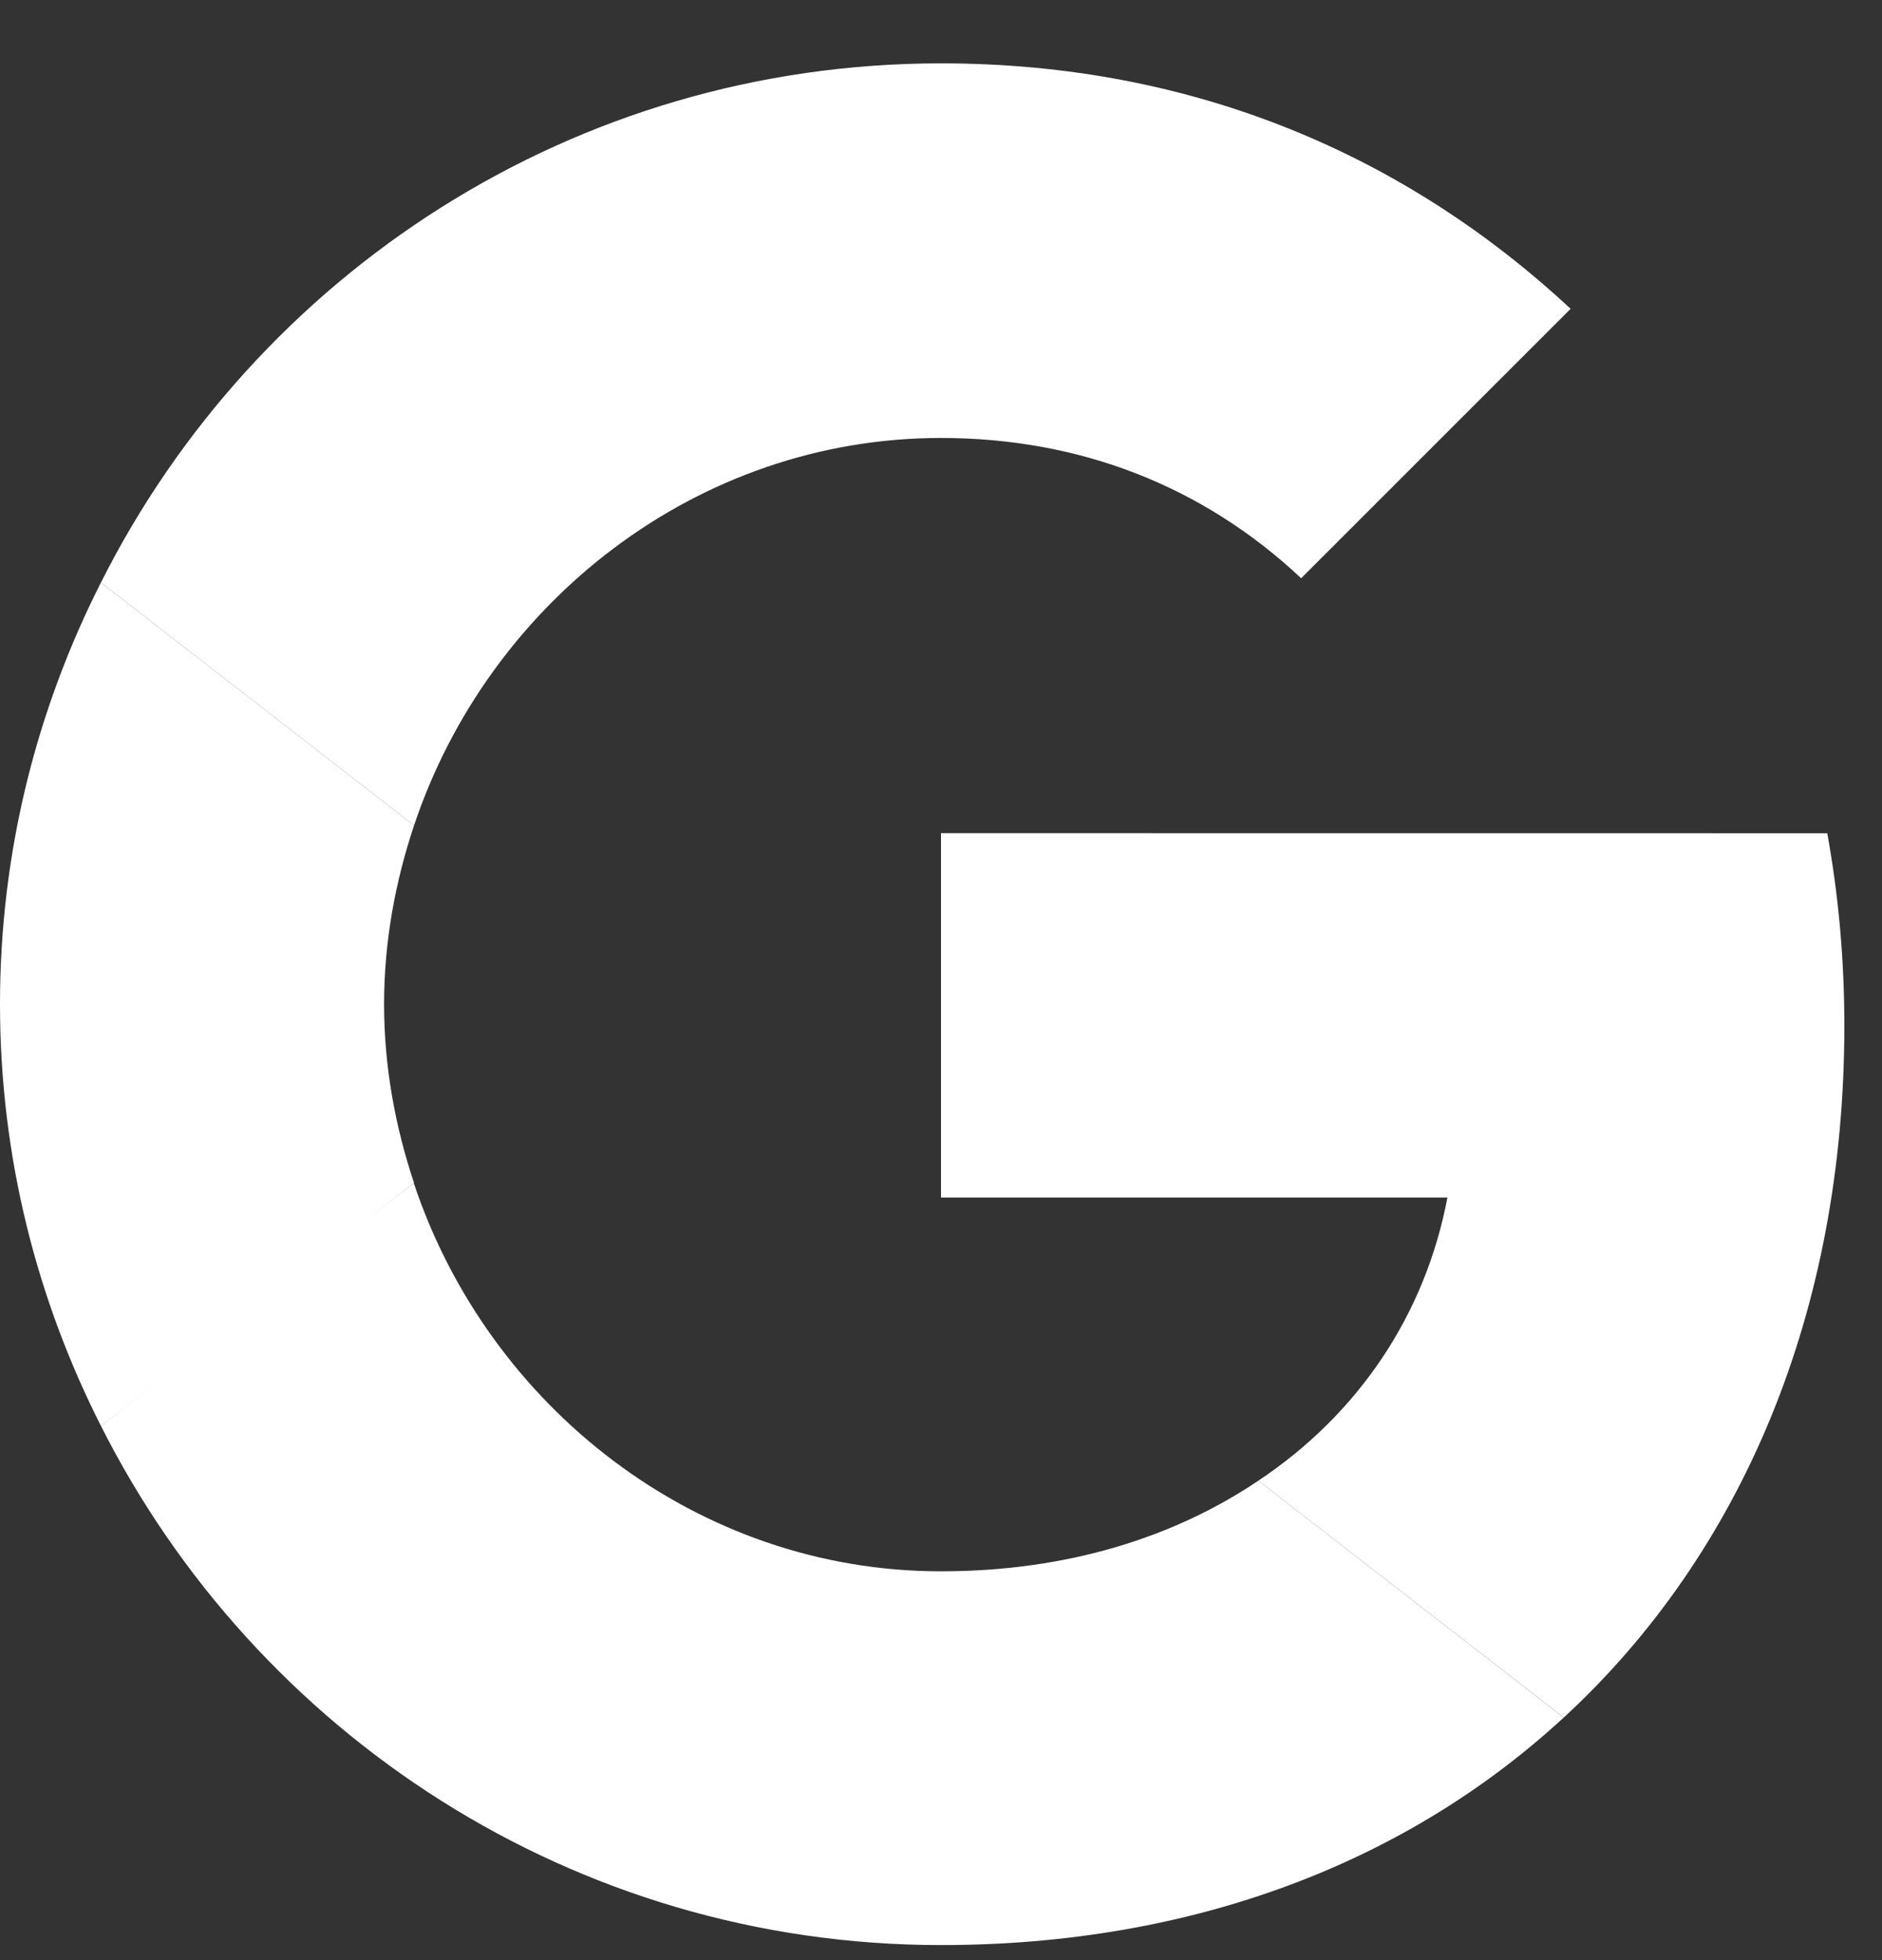 <svg width="24" height="25" viewBox="0 0 24 25" fill="none" xmlns="http://www.w3.org/2000/svg">
<rect x="0" y="0" width="24" height="25" fill="#333333" stroke="none"/>
<g id="Vector">
<path id="Vector_2" d="M12 10.626V15.274H18.458C18.175 16.768 17.324 18.034 16.047 18.885L19.942 21.906C22.211 19.812 23.52 16.735 23.52 13.081C23.52 12.23 23.444 11.412 23.302 10.627L12 10.626Z" fill="white"/>
<path id="Vector_3" d="M5.275 15.092L4.396 15.765L1.287 18.186C3.262 22.103 7.309 24.808 11.999 24.808C15.239 24.808 17.956 23.739 19.941 21.906L16.047 18.885C14.978 19.605 13.614 20.041 11.999 20.041C8.88 20.041 6.229 17.936 5.28 15.099L5.275 15.092Z" fill="white"/>
<path id="Vector_4" d="M1.287 7.43C0.469 9.045 0 10.866 0 12.808C0 14.75 0.469 16.572 1.287 18.186C1.287 18.197 5.28 15.088 5.28 15.088C5.04 14.368 4.898 13.604 4.898 12.808C4.898 12.012 5.04 11.248 5.28 10.528L1.287 7.43Z" fill="white"/>
<path id="Vector_5" d="M12 5.586C13.767 5.586 15.338 6.197 16.593 7.375L20.029 3.939C17.945 1.997 15.24 0.808 12 0.808C7.309 0.808 3.262 3.503 1.287 7.43L5.28 10.528C6.229 7.692 8.88 5.586 12 5.586Z" fill="white"/>
</g>
</svg>
